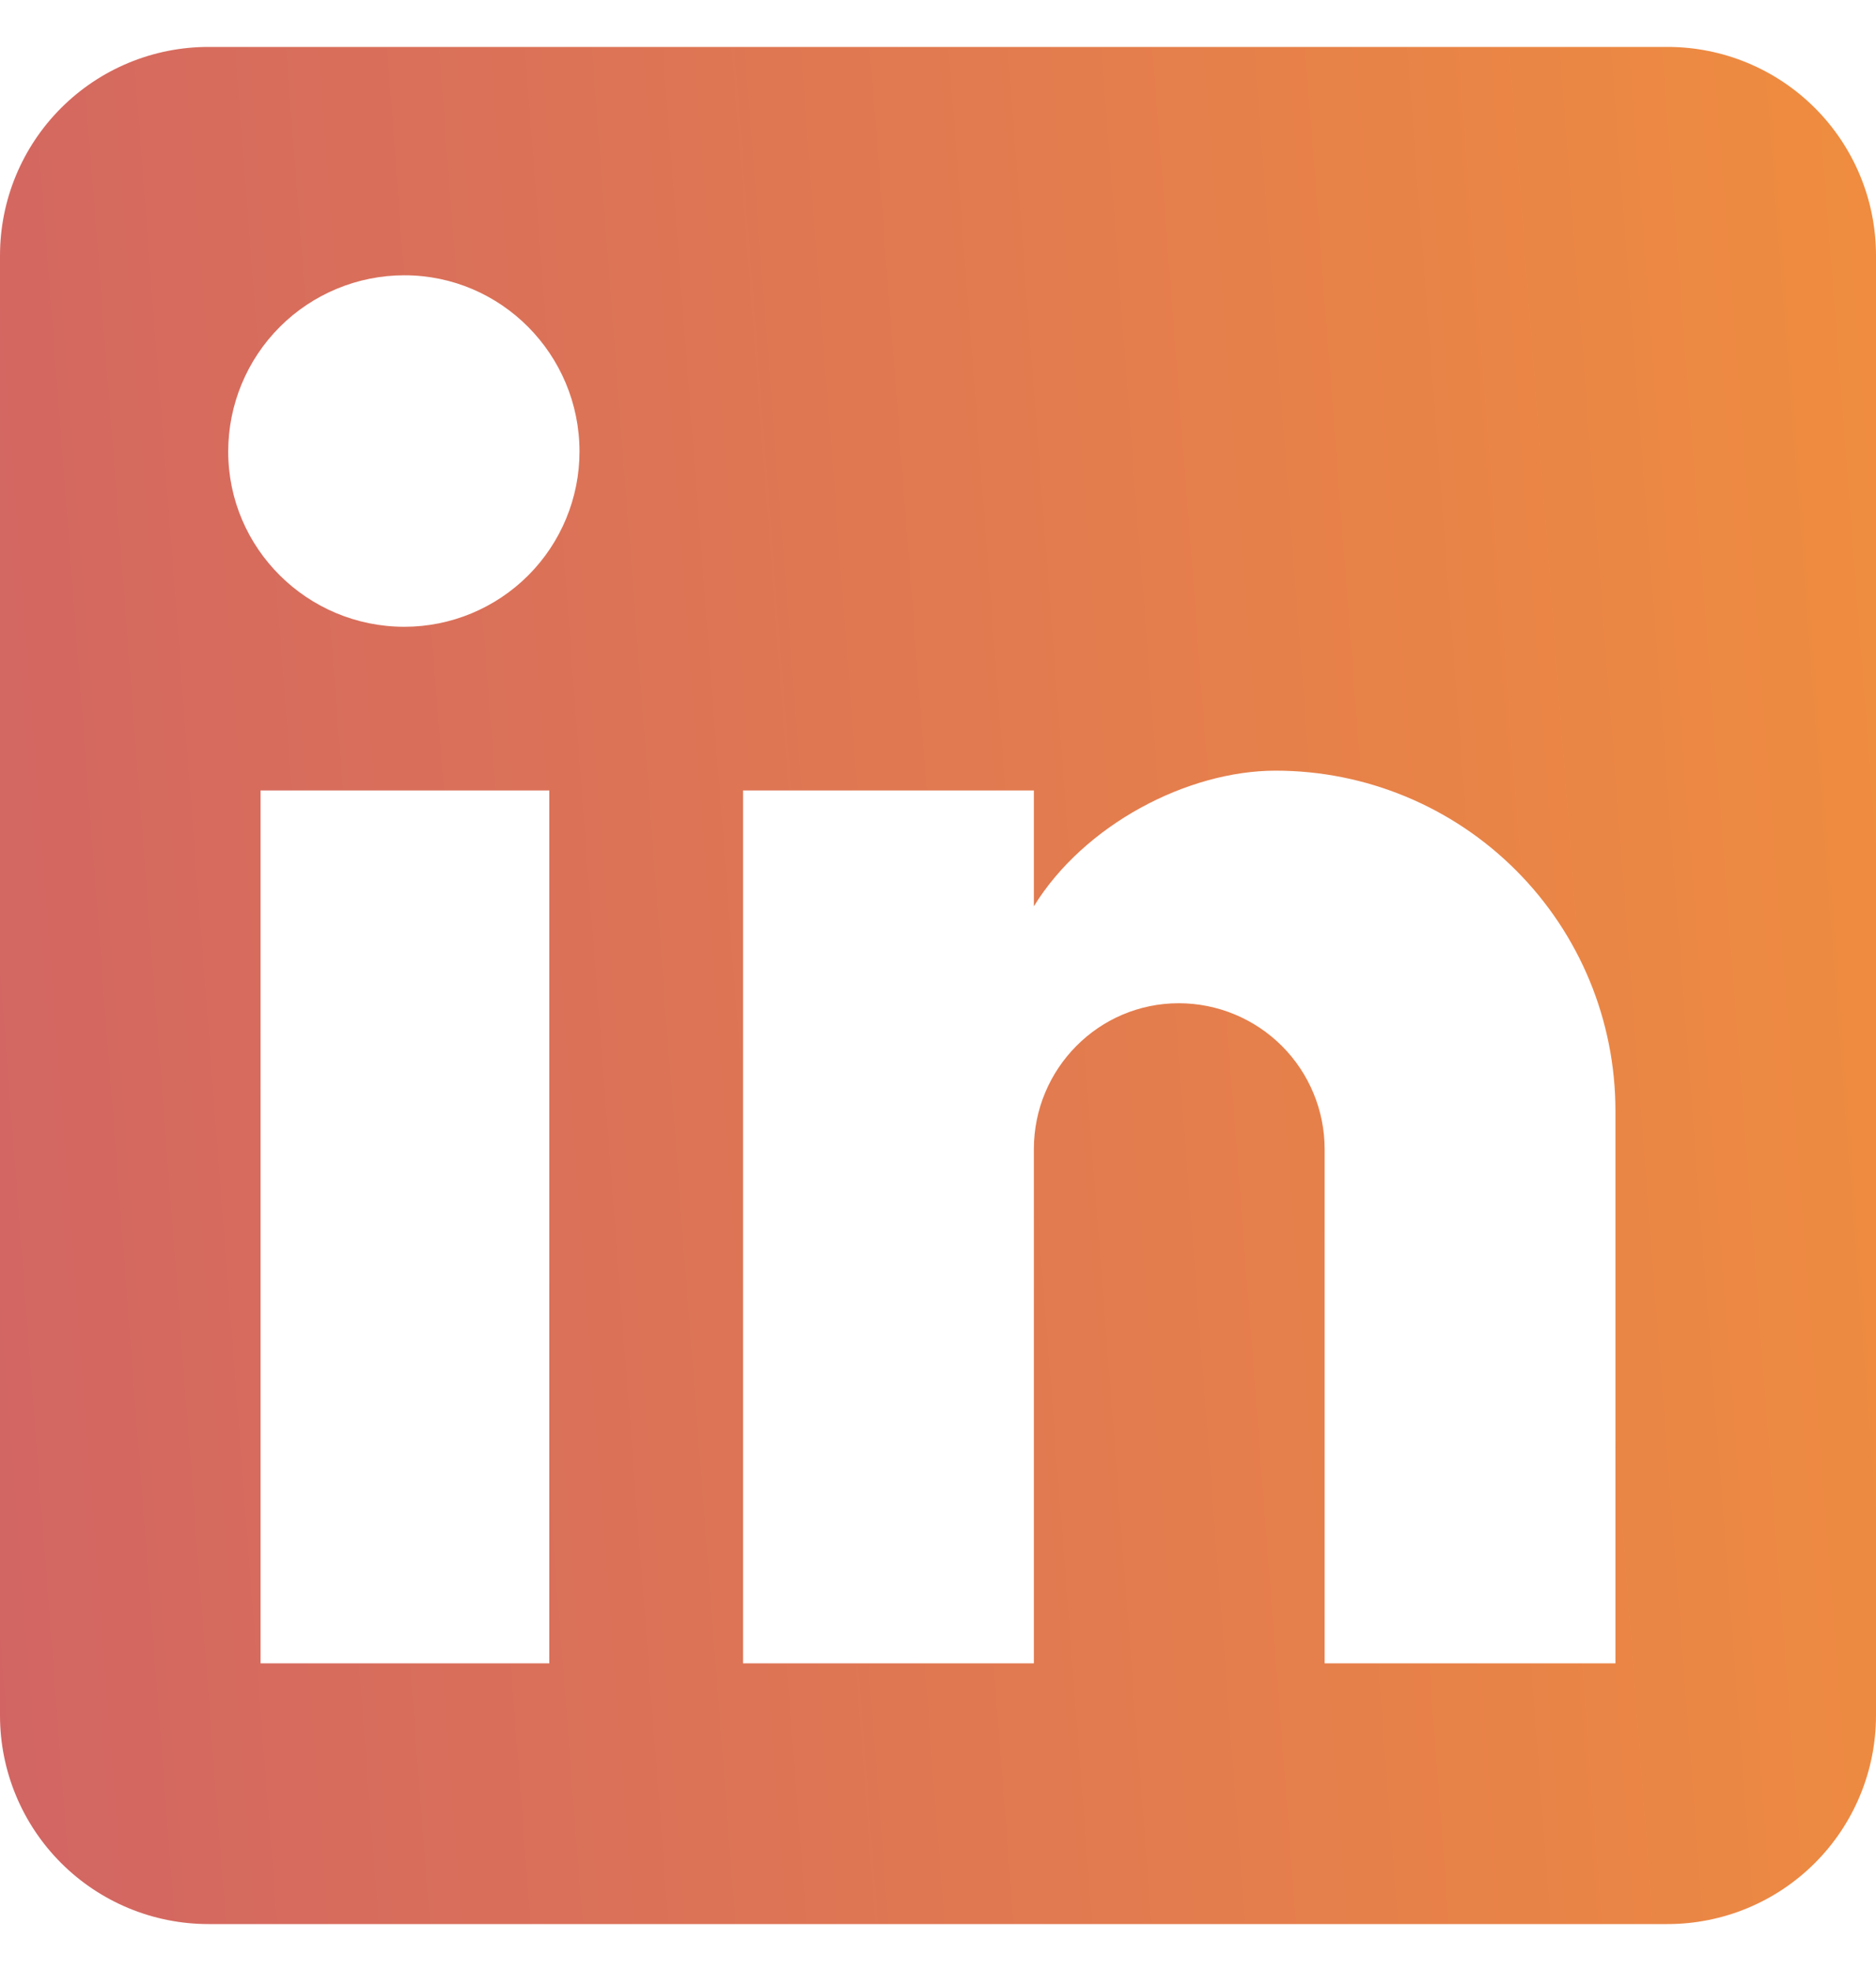 <svg width="20" height="21" viewBox="0 0 20 21" fill="none" xmlns="http://www.w3.org/2000/svg">
<path d="M17.778 0.5C18.367 0.5 18.932 0.734 19.349 1.151C19.766 1.568 20 2.133 20 2.722V18.278C20 18.867 19.766 19.432 19.349 19.849C18.932 20.266 18.367 20.5 17.778 20.5H2.222C1.633 20.5 1.068 20.266 0.651 19.849C0.234 19.432 0 18.867 0 18.278V2.722C0 2.133 0.234 1.568 0.651 1.151C1.068 0.734 1.633 0.5 2.222 0.5H17.778ZM17.222 17.722V11.833C17.222 10.873 16.841 9.951 16.161 9.272C15.482 8.593 14.561 8.211 13.6 8.211C12.656 8.211 11.556 8.789 11.022 9.656V8.422H7.922V17.722H11.022V12.244C11.022 11.389 11.711 10.689 12.567 10.689C12.979 10.689 13.375 10.853 13.667 11.145C13.958 11.436 14.122 11.832 14.122 12.244V17.722H17.222ZM4.311 6.678C4.806 6.678 5.281 6.481 5.631 6.131C5.981 5.781 6.178 5.306 6.178 4.811C6.178 3.778 5.344 2.933 4.311 2.933C3.813 2.933 3.335 3.131 2.983 3.483C2.631 3.835 2.433 4.313 2.433 4.811C2.433 5.844 3.278 6.678 4.311 6.678ZM5.856 17.722V8.422H2.778V17.722H5.856Z" fill="url(#paint0_linear_1392_1809)"/>
<defs>
<linearGradient id="paint0_linear_1392_1809" x1="23.057" y1="2.944" x2="-24.442" y2="6.586" gradientUnits="userSpaceOnUse">
<stop stop-color="#F3923A"/>
<stop offset="1" stop-color="#B23A8B"/>
</linearGradient>
</defs>
</svg>
